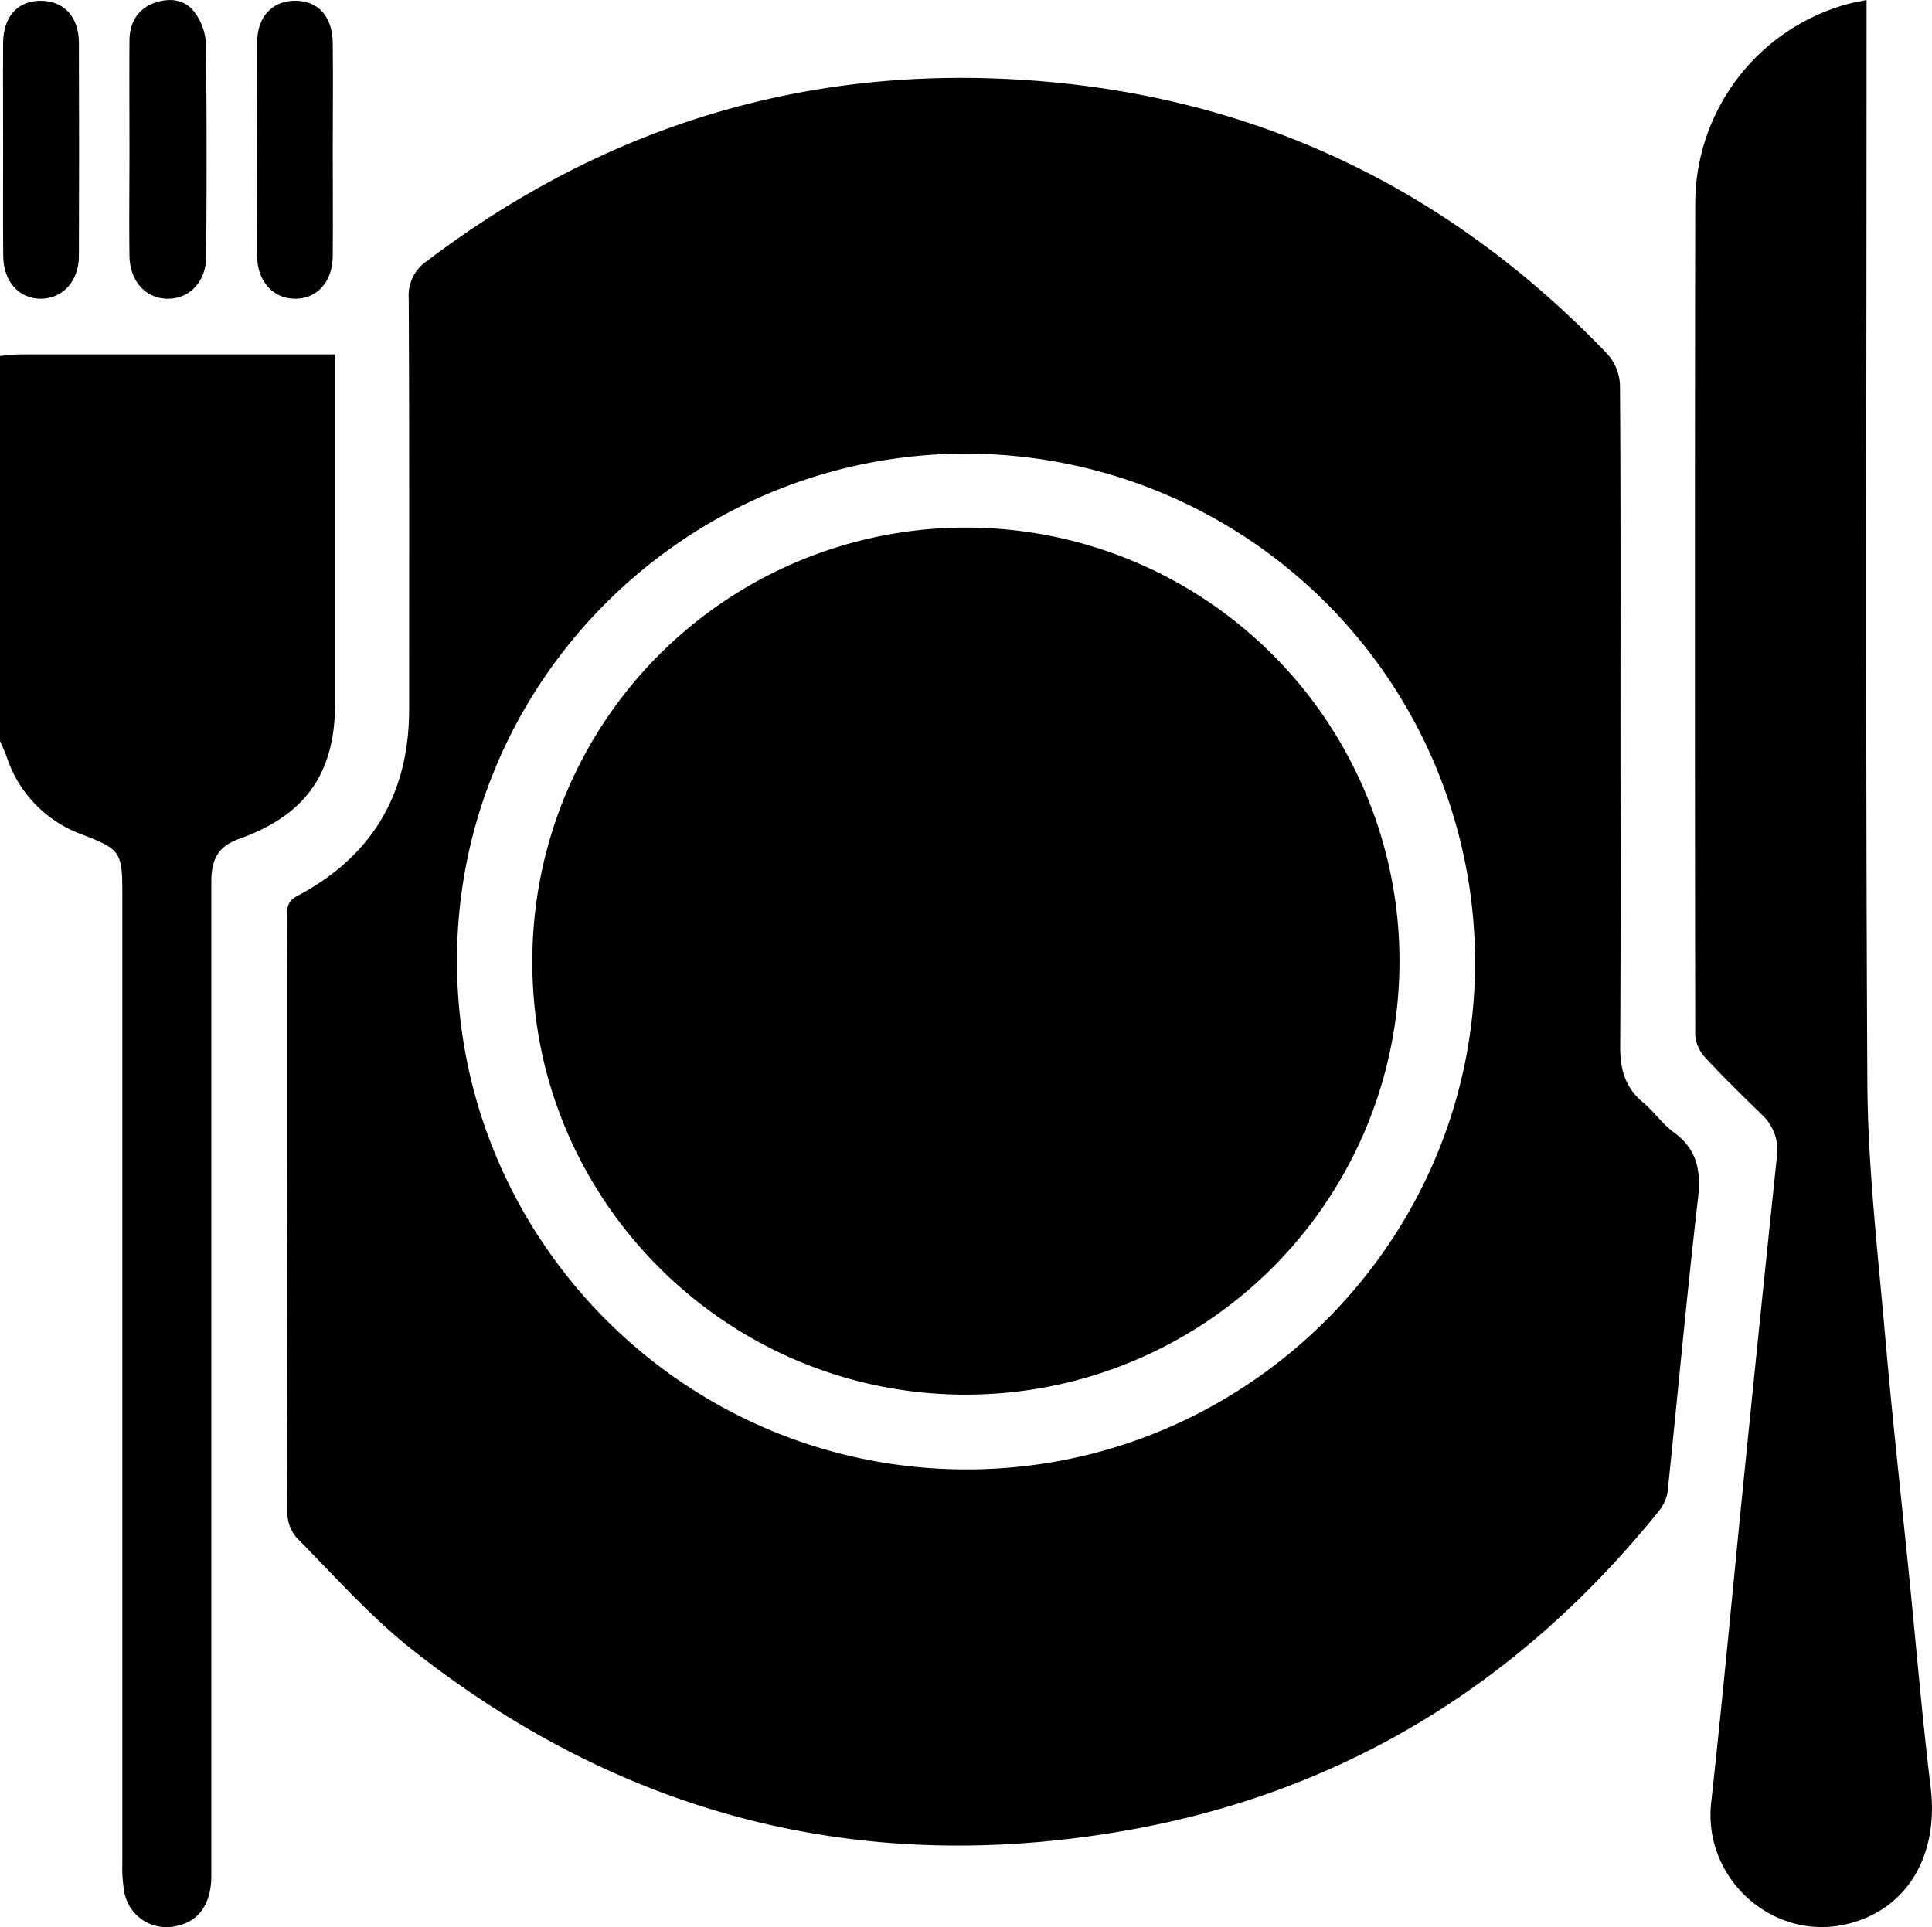 <svg xmlns="http://www.w3.org/2000/svg" viewBox="0 0 383.21 382.3"><g id="Layer_2" data-name="Layer 2"><g id="Layer_1-2" data-name="Layer 1"><path d="M0,70.61c1.36-.1,2.72-.3,4.07-.3q28.82,0,57.62,0h4.77v4.55q0,32.36,0,64.72c0,13.83-5.86,22.11-18.88,26.78-4.09,1.47-5.66,3.77-5.66,8.57q0,29.75,0,59.49,0,68.84,0,137.68c0,5.62-2.51,9.14-7,10a8.48,8.48,0,0,1-10.28-6.85,28.72,28.72,0,0,1-.38-5.57q0-96.34,0-192.68c0-8-.46-8.54-7.89-11.41A24.55,24.55,0,0,1,1.38,150.32C1,149.18.46,148.08,0,147Z"></path><path d="M321.42,142.63c0,21.7.07,43.41-.06,65.11,0,4.42,1,8,4.47,10.91,2.2,1.83,3.88,4.31,6.18,6,4.72,3.42,5.4,7.75,4.77,13.25-2.23,19.31-4,38.67-6,58a8.08,8.08,0,0,1-1.79,3.92c-27.62,34.25-62.89,56-106.33,63.44-52.24,9-99.42-3.2-141-36.07-8.26-6.54-15.34-14.57-22.79-22.09A7.6,7.6,0,0,1,57,300.14q-.15-59.11-.1-118.25c0-1.79.1-3.11,2.09-4.16,14.81-7.83,22.15-20.24,22.16-37,0-27.19.06-54.38-.08-81.57a8.23,8.23,0,0,1,3.69-7.43c33-25,70.22-37.44,111.48-36.19,48.12,1.46,89.19,19.79,122.59,54.7a9.83,9.83,0,0,1,2.49,6.14C321.48,98.47,321.42,120.55,321.42,142.63ZM191.74,291.51c55.6,0,101-45.43,100.84-100.89A101,101,0,0,0,191.48,90c-55.59.05-101,45.45-100.84,100.89S136.07,291.54,191.74,291.51Z"></path><path d="M370.23,0V5.52c0,69.73-.22,139.46.16,209.18.09,16.53,2,33.06,3.46,49.55,1.4,16.26,3.22,32.48,4.86,48.72,1.39,13.88,2.56,27.79,4.24,41.64,1.62,13.35-4.53,24-16.22,27-14.82,3.82-29-8.79-27.32-24,2.37-21.54,4.34-43.13,6.52-64.7q3.18-31.6,6.49-63.2a9.56,9.56,0,0,0-2.84-8.47c-3.84-3.74-7.7-7.48-11.33-11.42a7.34,7.34,0,0,1-2-4.45q-.13-82.51,0-165A41.07,41.07,0,0,1,366.11.91C367.26.57,368.46.39,370.23,0Z"></path><path d="M25.68,29.81c0-7.23-.05-14.47,0-21.7,0-3.54,1.61-6.38,5.06-7.57,2.87-1,5.95-.69,7.84,1.89a11.29,11.29,0,0,1,2.26,6.1c.19,14.09.16,28.19.06,42.28,0,5.07-3.3,8.48-7.63,8.46s-7.51-3.44-7.59-8.5C25.59,43.79,25.68,36.8,25.68,29.81Z"></path><path d="M.62,29.46c0-7-.05-14,0-21C.69,3.24,3.53.15,8.1.16s7.54,3.19,7.55,8.33q.07,21.14,0,42.28c0,5-3.23,8.49-7.54,8.5S.69,55.9.64,50.79C.57,43.68.62,36.57.62,29.46Z"></path><path d="M66,29.48c0,7.11.06,14.22,0,21.33-.06,5.14-3.09,8.47-7.49,8.46S51,55.7,51,50.77q-.06-21.15,0-42.29C51,3.34,54,.15,58.54.15S65.94,3.23,66,8.52C66.09,15.5,66,22.49,66,29.48Z"></path><path d="M191.75,276.67c-47.34.14-86.06-38.29-86.16-85.5a86,86,0,1,1,86.16,85.5Z"></path></g></g></svg>